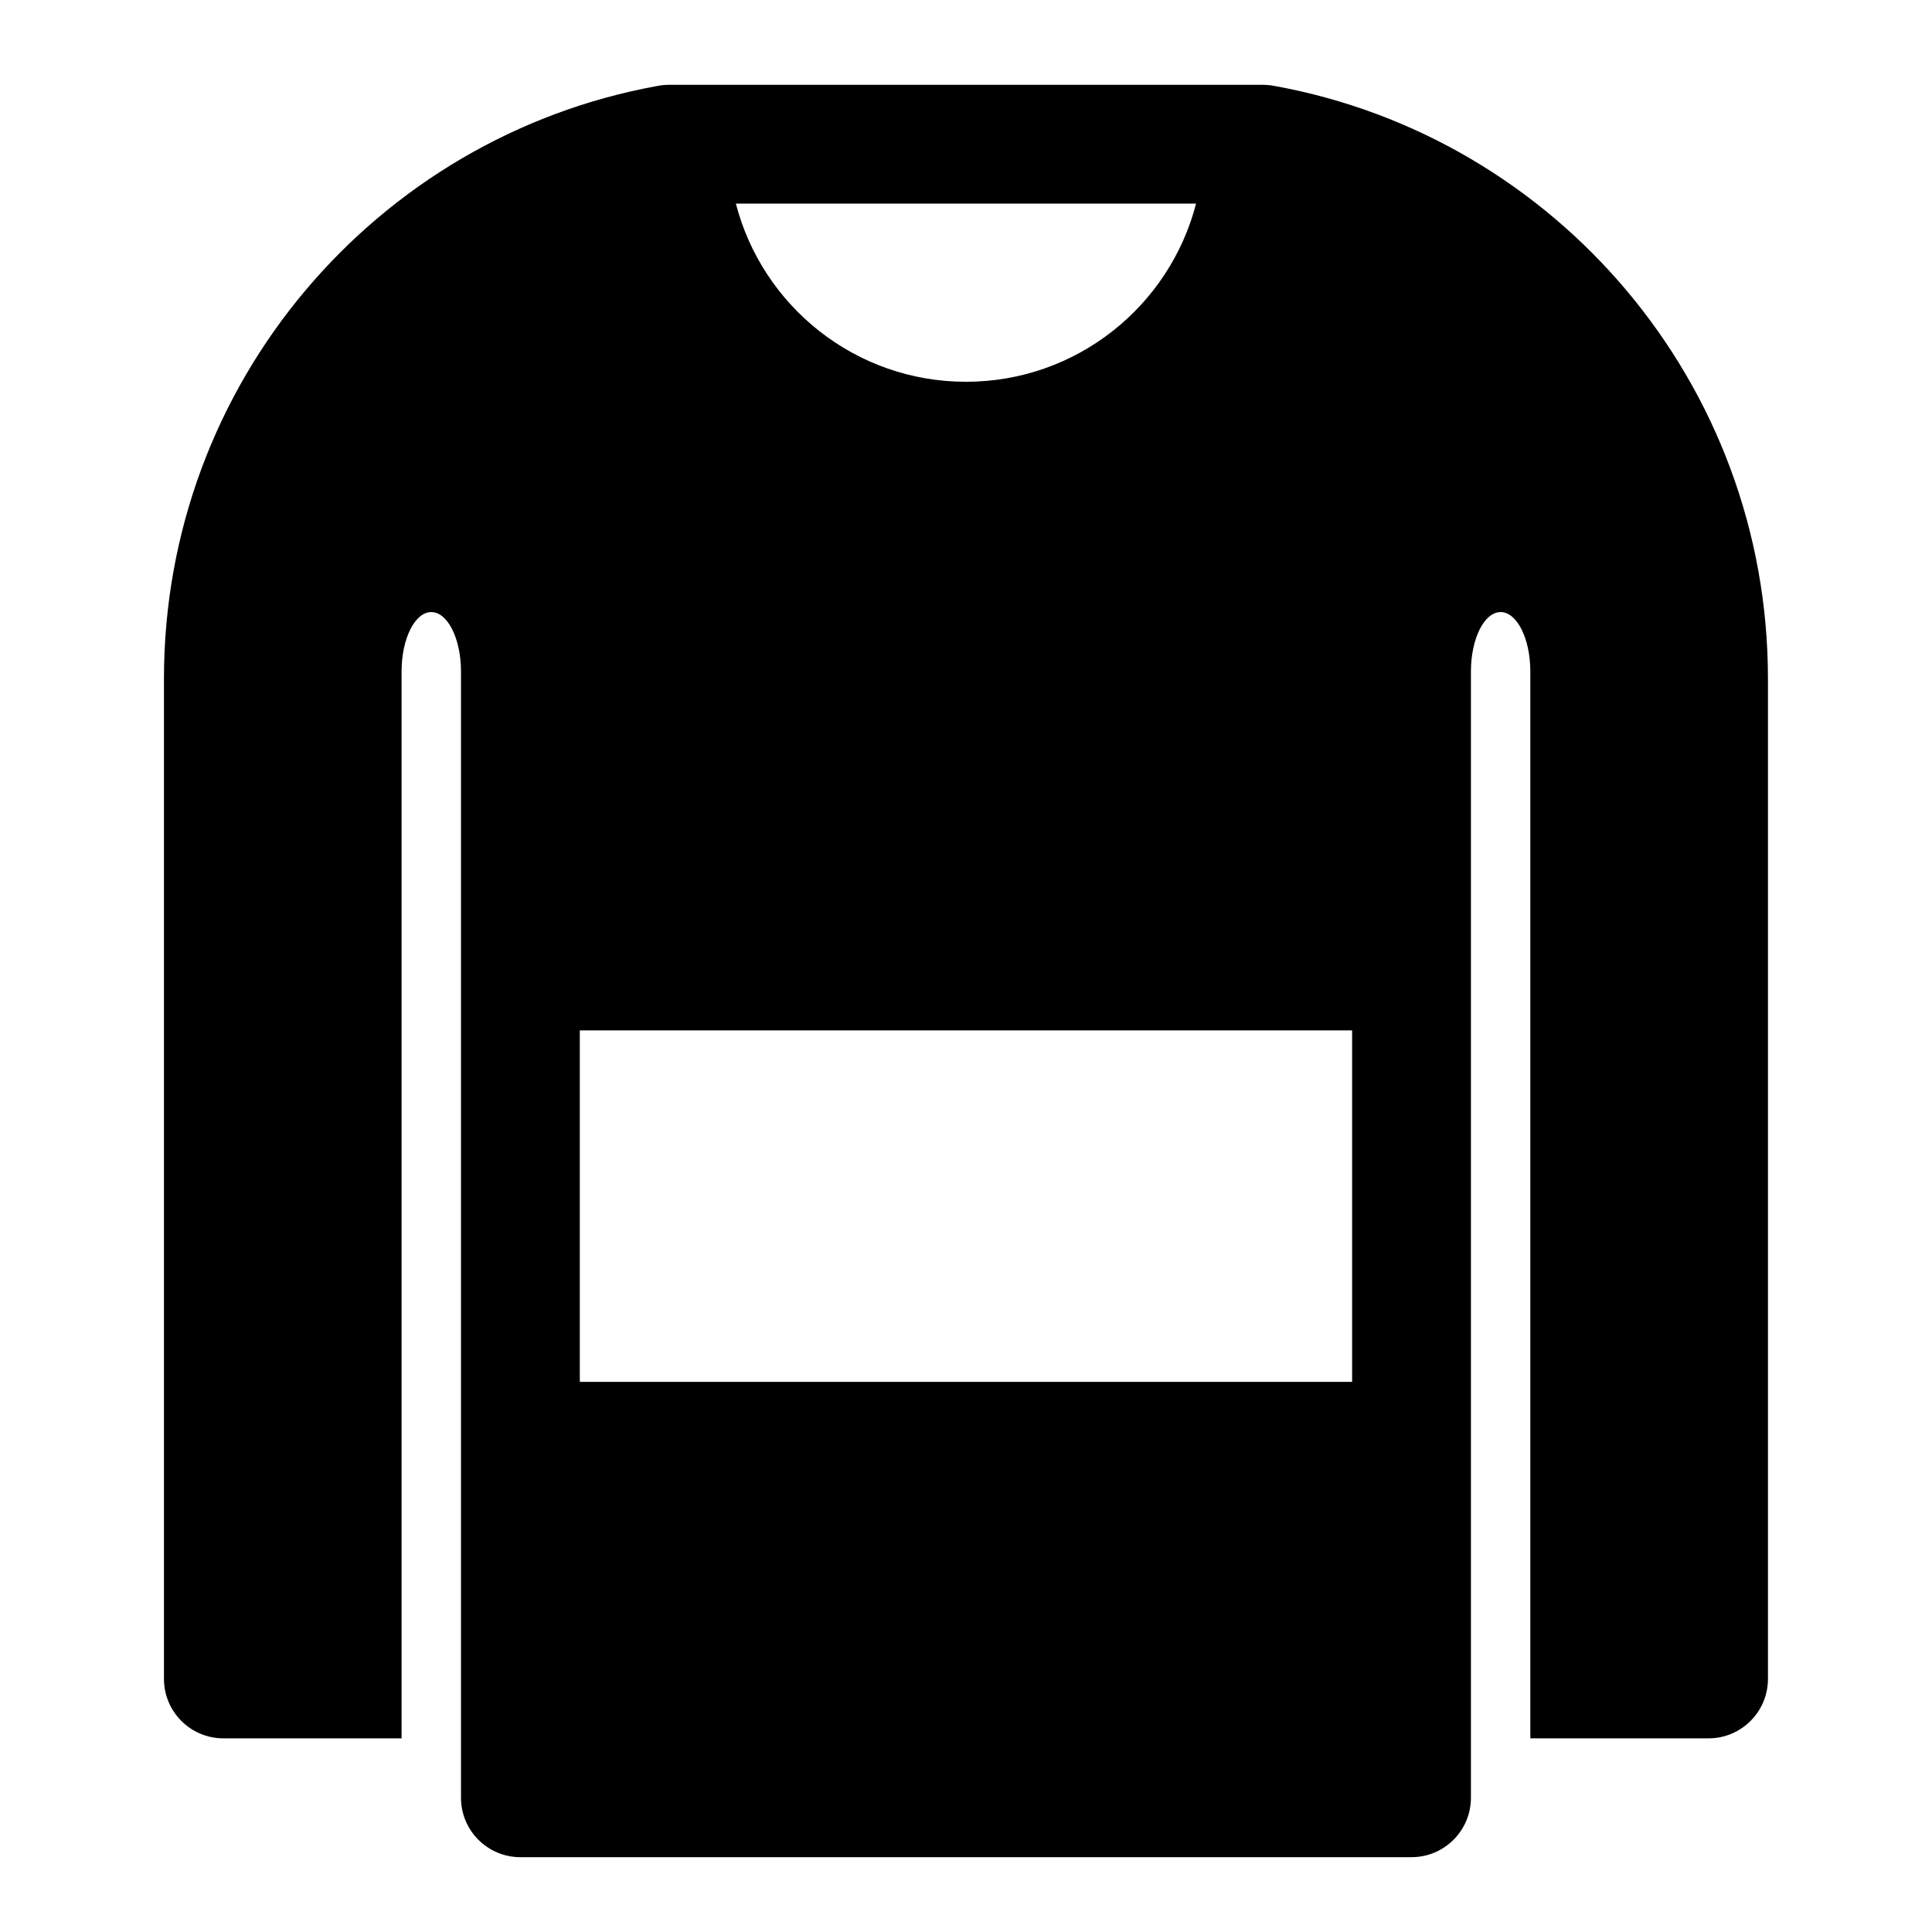 <?xml version="1.0" encoding="UTF-8"?>
<!-- The Best Svg Icon site in the world: iconSvg.co, Visit us! https://iconsvg.co -->
<svg fill="#000000" width="800px" height="800px" version="1.1" viewBox="144 144 512 512" xmlns="http://www.w3.org/2000/svg">
 <path d="m321.32 166.47c-0.125 0-0.234 0.016-0.348 0.016-0.961 0.016-1.891 0.109-2.801 0.301-74.391 13.508-130.72 78.688-130.72 157.05v265.1c0 8.691 7.055 15.742 15.742 15.742h47.23v-282.73c0-8.691 3.527-15.742 7.871-15.742s7.871 7.055 7.871 15.742v298.48c0 8.691 7.055 15.742 15.742 15.742h236.16c8.691 0 15.742-7.055 15.742-15.742v-298.48c0-8.691 3.527-15.742 7.871-15.742s7.871 7.055 7.871 15.742v282.73h47.23c8.691 0 15.742-7.055 15.742-15.742v-265.1c0-78.359-56.332-143.54-130.72-157.05-0.914-0.188-1.844-0.285-2.801-0.301-0.109 0-0.234-0.016-0.348-0.016h-157.35zm-23.664 250.6h204.67v93.141h-204.67zm163.31-219.11h-121.95c7.008 27.145 31.66 47.215 60.977 47.215s53.969-20.074 60.977-47.215z" fill-rule="evenodd"/>
</svg>